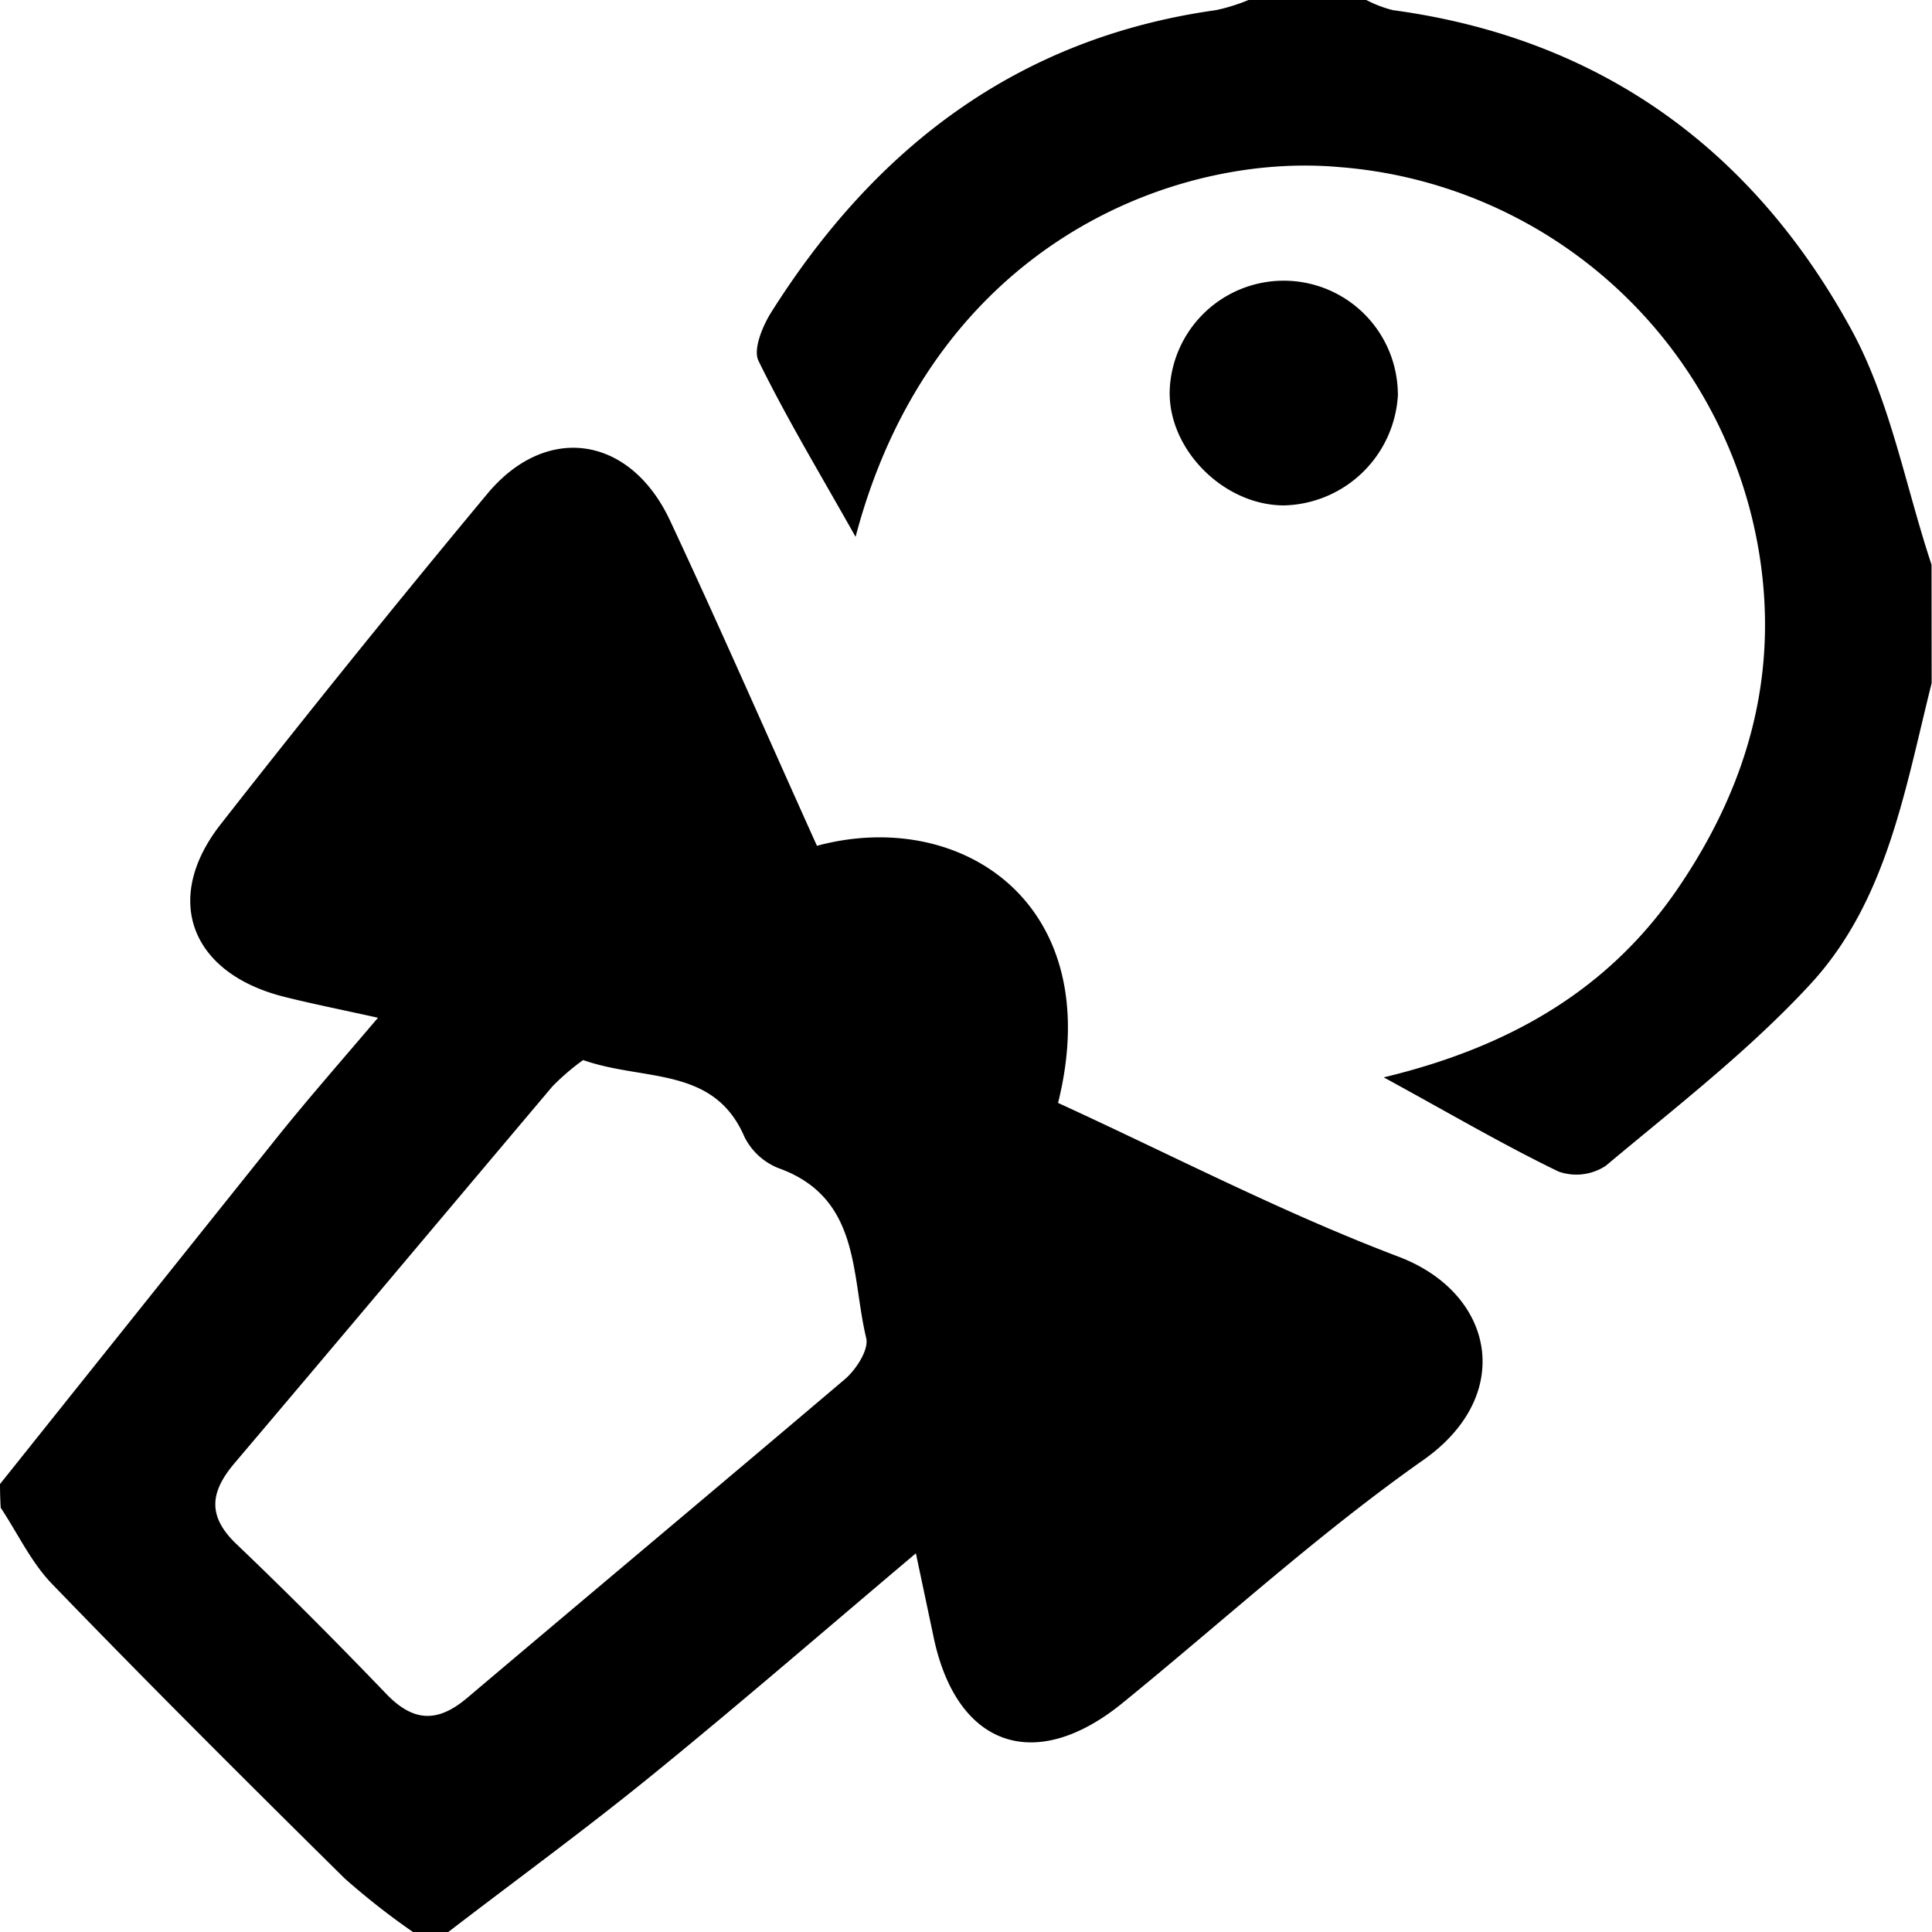 <?xml version="1.0" standalone="no"?><!DOCTYPE svg PUBLIC "-//W3C//DTD SVG 1.1//EN" "http://www.w3.org/Graphics/SVG/1.1/DTD/svg11.dtd"><svg t="1629270293792" class="icon" viewBox="0 0 1024 1024" version="1.1" xmlns="http://www.w3.org/2000/svg" p-id="30930" xmlns:xlink="http://www.w3.org/1999/xlink" width="64" height="64"><defs><style type="text/css"></style></defs><path d="M0 786.588q73.789-92.393 147.641-184.723c16.169-20.102 33.274-39.579 52.689-62.428-18.728-4.183-34.585-7.304-49.942-11.175-49.318-12.486-64.425-51.752-33.461-91.332q69.17-88.397 141.024-174.797c31.214-37.956 75.912-31.526 97.137 13.672 26.781 57.246 52.065 115.179 77.91 172.487 76.349-20.601 154.134 30.652 127.789 136.279 59.743 27.343 118.612 58.058 180.541 81.53 50.629 19.228 61.991 73.103 13.297 107.563-56.185 39.517-106.876 86.025-160.064 129.288-46.321 37.457-87.898 22.661-99.884-35.958l-9.239-43.699c-47.944 40.453-93.204 79.658-139.651 117.426-35.272 28.717-72.104 55.561-108.187 83.278h-18.728a388.799 388.799 0 0 1-36.208-28.405c-52.127-51.503-104.067-103.255-155.07-156.069-11.112-11.487-18.229-26.844-27.218-40.391Q0 792.831 0 786.588z m309.079-224.739a121.859 121.859 0 0 0-16.294 13.984c-56.185 66.548-112.37 133.533-168.555 199.768-13.047 15.42-14.296 28.155 1.186 42.888 27.031 25.783 53.376 52.314 79.283 79.283 14.296 14.858 27.094 15.544 42.95 2.123 66.423-56.185 133.533-112.37 199.768-168.555 6.243-5.181 13.235-15.981 11.674-22.224-8.053-33.461-2.809-74.351-46.571-90.021a34.148 34.148 0 0 1-17.979-16.606c-16.231-37.644-53.376-29.279-85.463-40.64zM1023.813 362.08c-14.109 56.185-23.598 115.429-64.238 159.503-32.65 35.396-71.417 65.237-108.499 96.326a28.342 28.342 0 0 1-24.971 3.059c-29.716-14.358-58.307-31.214-92.705-49.942 67.547-16.231 119.736-47.008 156.069-100.384s53.438-111.621 43.013-176.92a244.716 244.716 0 0 0-223.054-205.2c-86.962-7.679-215.126 41.077-255.953 196.023-18.728-33.336-36.333-62.428-51.44-93.267-2.934-5.868 1.873-17.729 6.243-24.971 55.248-87.96 131.098-146.205 236.226-160.938A97.075 97.075 0 0 0 661.733 0h62.428a64.675 64.675 0 0 0 14.046 5.369c109.935 14.858 190.779 73.789 242.906 169.054 20.851 38.081 28.779 83.216 42.638 124.855z" p-id="30931" fill="#000000"></path><path d="M740.953 208.633a61.991 61.991 0 0 1-60.367 59.244c-32.462 0-62.428-30.527-60.555-62.428a60.492 60.492 0 0 1 120.86 3.184z" p-id="30932" fill="#000000"></path></svg>